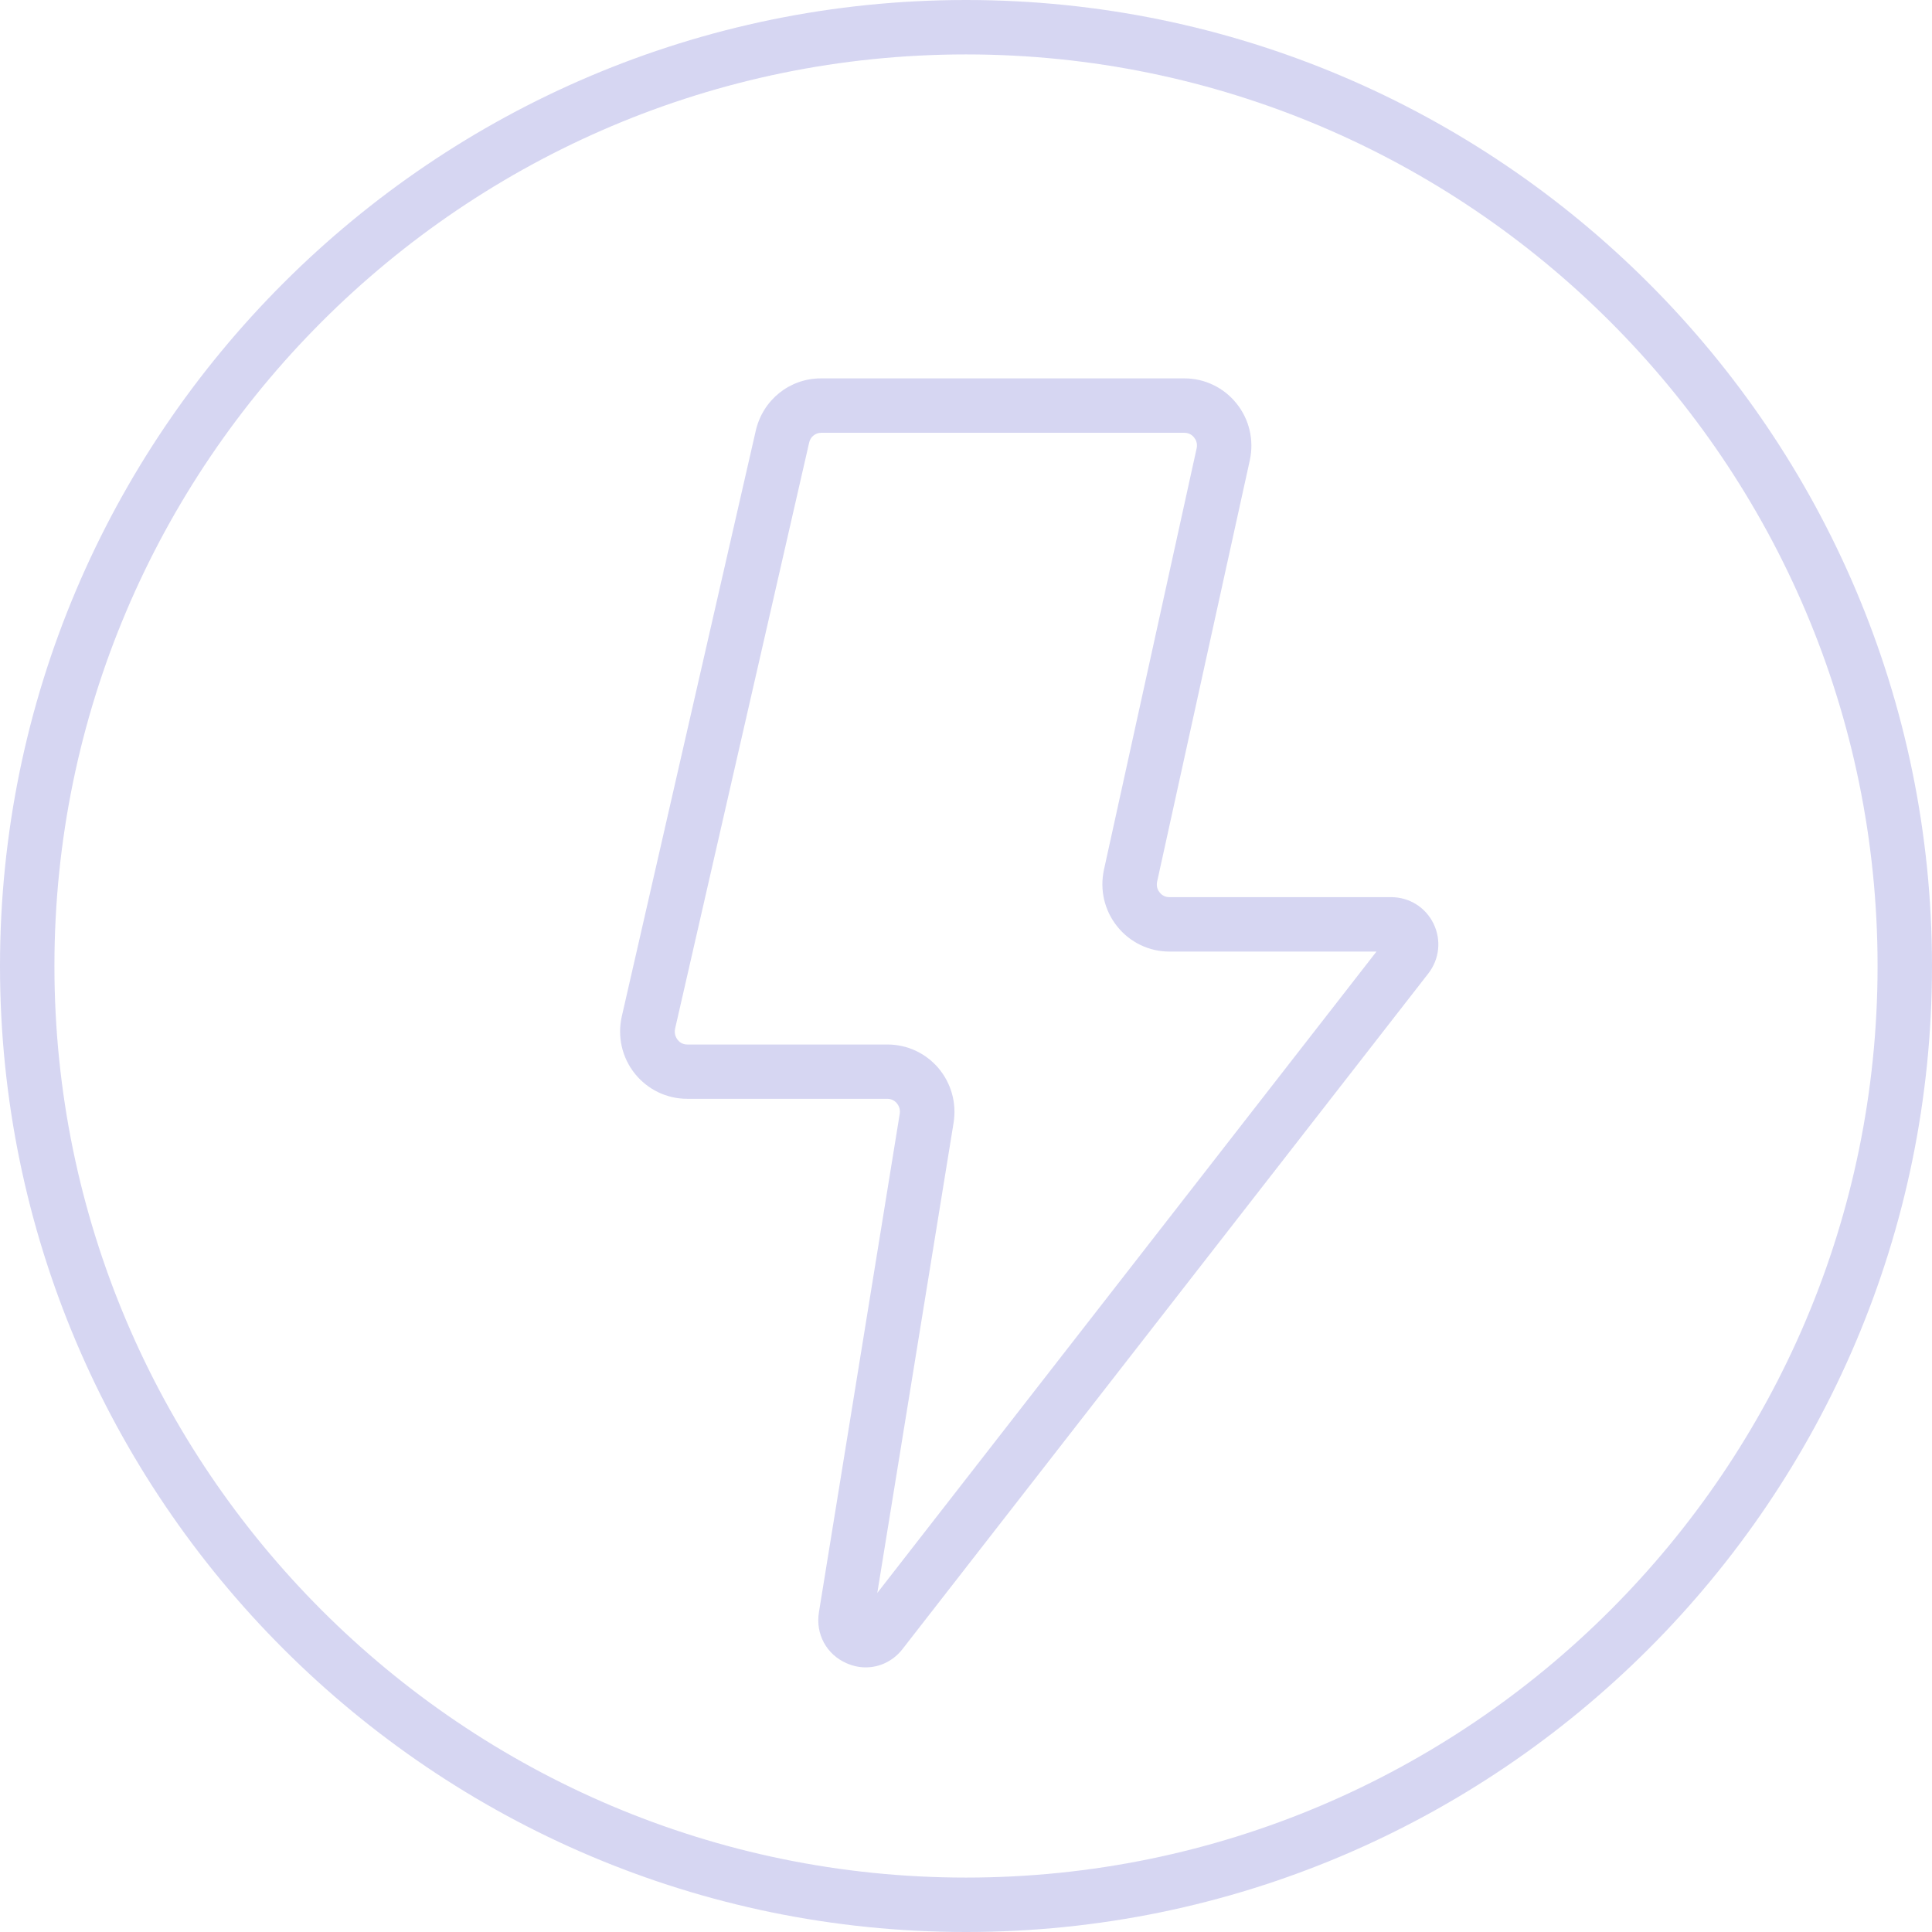 <?xml version="1.0" encoding="UTF-8"?> <svg xmlns="http://www.w3.org/2000/svg" id="Layer_1" data-name="Layer 1" viewBox="0 0 142 142"><defs><style> .cls-1 { fill: #d6d6f2; } </style></defs><path class="cls-1" d="M71,142C31.85,142,0,110.15,0,71S31.85,0,71,0s71,31.85,71,71-31.85,71-71,71ZM71,4C34.06,4,4,34.06,4,71s30.06,67,67,67,67-30.06,67-67S107.94,4,71,4Z"></path><path class="cls-1" d="M63.63,122.55c-.47,0-.94-.1-1.4-.3-1.48-.64-2.3-2.15-2.04-3.75l5.94-36.64c.06-.38-.11-.65-.22-.78-.1-.12-.33-.32-.69-.32h-14.72c-1.5,0-2.9-.68-3.84-1.85-.95-1.19-1.29-2.72-.96-4.2l9.85-43.06c.52-2.26,2.49-3.84,4.79-3.84h26.71c1.49,0,2.89.67,3.83,1.84.95,1.18,1.3,2.7.98,4.18l-6.81,30.96c-.09.4.08.68.19.81.1.13.33.34.71.34h16.3c1.33,0,2.52.74,3.11,1.94.59,1.21.44,2.61-.38,3.67l-38.65,49.66c-.68.87-1.67,1.34-2.7,1.34ZM64.14,119.15h0s0,0,0,0ZM60.36,31.81c-.43,0-.8.3-.89.73l-9.85,43.06c-.09.4.08.68.18.82.1.13.33.35.71.35h14.72c1.44,0,2.8.63,3.74,1.73.94,1.11,1.35,2.57,1.12,4.01l-5.61,34.57,36.69-47.14h-15.22c-1.49,0-2.89-.67-3.83-1.84-.95-1.18-1.3-2.7-.98-4.18l6.81-30.96c.09-.4-.08-.68-.19-.81-.1-.13-.33-.34-.71-.34h-26.71Z"></path></svg> 